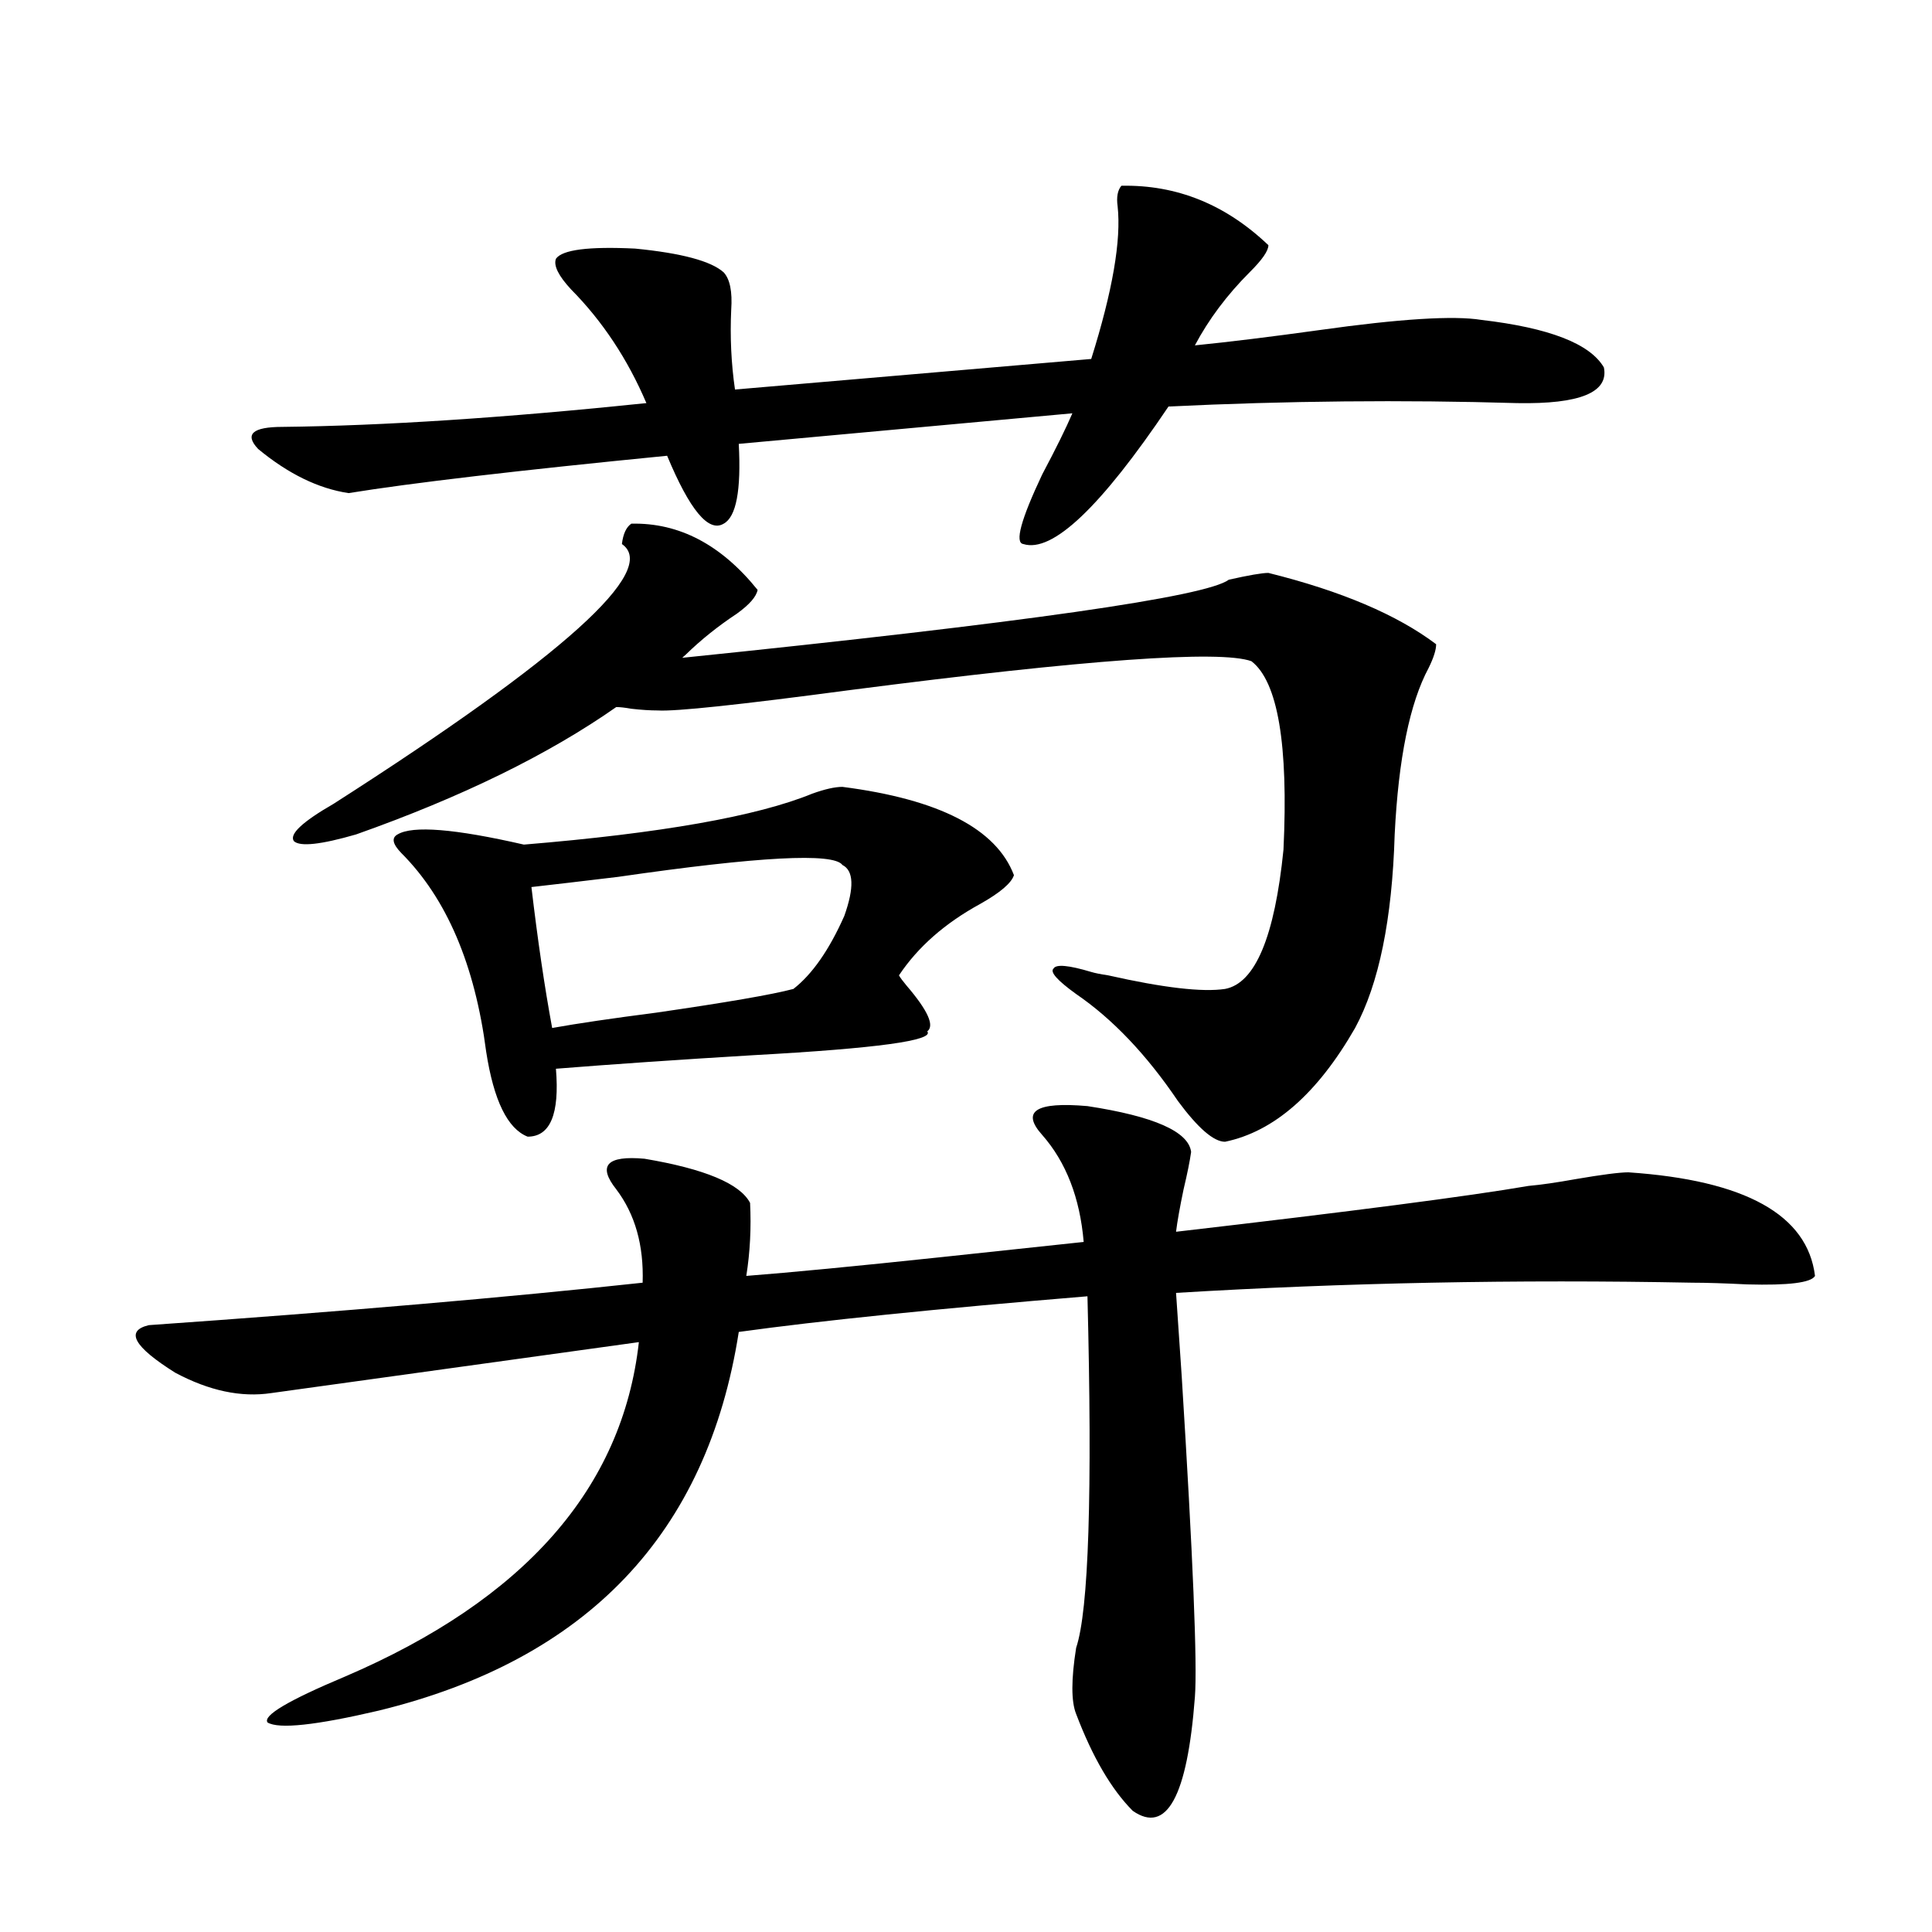 <?xml version="1.0" encoding="utf-8"?>
<!-- Generator: Adobe Illustrator 16.0.0, SVG Export Plug-In . SVG Version: 6.00 Build 0)  -->
<!DOCTYPE svg PUBLIC "-//W3C//DTD SVG 1.1//EN" "http://www.w3.org/Graphics/SVG/1.1/DTD/svg11.dtd">
<svg version="1.1" id="图层_1" xmlns="http://www.w3.org/2000/svg" xmlns:xlink="http://www.w3.org/1999/xlink" x="0px" y="0px"
	 width="1000px" height="1000px" viewBox="0 0 1000 1000" enable-background="new 0 0 1000 1000" xml:space="preserve">
<path d="M140.436,721.051c-15.609,2.349-32.194-1.167-49.755-10.547c-21.463-13.472-26.021-21.671-13.658-24.609
	c100.15-7.031,185.361-14.351,255.604-21.973c0.641-19.336-3.902-35.444-13.658-48.34c-9.756-12.305-4.878-17.578,14.634-15.82
	c31.219,5.273,49.42,12.896,54.633,22.852c0.641,12.896,0,25.488-1.951,37.793c22.759-1.758,56.249-4.972,100.485-9.668
	c33.17-3.516,57.88-6.152,74.145-7.91c-1.951-22.852-9.115-41.309-21.463-55.371c-11.066-12.305-3.262-17.276,23.414-14.941
	c34.466,5.273,52.347,13.184,53.657,23.73c-0.655,4.696-1.951,11.138-3.902,19.336c-1.951,9.38-3.262,16.699-3.902,21.973
	c91.05-10.547,151.856-18.457,182.435-23.73c6.494-0.577,14.634-1.758,24.39-3.516c13.658-2.335,22.759-3.516,27.316-3.516
	c60.486,4.106,92.681,21.973,96.583,53.613c-1.951,3.516-13.658,4.985-35.121,4.395c-11.707-0.577-21.143-0.879-28.292-0.879
	c-91.064-1.758-180.163,0-267.311,5.273c0.641,9.97,1.616,24.321,2.927,43.066c5.854,93.755,8.125,149.112,6.829,166.113
	c-3.902,51.554-14.634,71.191-32.194,58.887c-11.066-11.138-20.822-27.837-29.268-50.098c-2.606-6.454-2.606-17.88,0-34.277
	c6.494-19.336,8.445-79.98,5.854-181.934c-78.047,6.454-138.213,12.606-180.483,18.457
	c-16.265,104.302-78.382,169.629-186.337,195.996c-32.529,7.608-51.706,9.668-57.56,6.152c-2.606-3.516,10.731-11.426,39.999-23.73
	c93.001-39.853,143.731-97.559,152.191-173.145L140.436,721.051z M580.425,96.148c28.612-0.577,53.978,9.668,76.096,30.762
	c0,2.938-3.262,7.621-9.756,14.063c-11.707,11.728-21.143,24.32-28.292,37.793c17.561-1.758,39.023-4.395,64.389-7.91
	c41.615-5.851,69.587-7.608,83.9-5.273c35.121,4.105,56.249,12.305,63.413,24.609c2.592,12.895-12.362,19.047-44.877,18.457
	c-59.19-1.758-119.356-1.168-180.483,1.758c-35.121,52.157-60.166,75.888-75.12,71.191c-4.558-0.577-1.311-12.593,9.756-36.035
	c7.149-13.473,12.348-24.02,15.609-31.641l-172.679,15.82c1.296,24.032-1.311,37.793-7.805,41.309
	c-7.805,4.696-17.561-7.031-29.268-35.156c-77.406,7.621-132.359,14.063-164.874,19.336c-15.609-2.335-31.219-9.957-46.828-22.852
	c-7.164-7.608-2.927-11.426,12.683-11.426c52.026-0.577,114.784-4.684,188.288-12.305c-9.756-22.852-22.773-42.477-39.023-58.887
	c-6.509-7.031-9.115-12.305-7.805-15.82c3.247-4.684,16.905-6.441,40.975-5.273c24.055,2.348,39.344,6.454,45.853,12.305
	c3.247,3.516,4.543,9.97,3.902,19.336c-0.655,14.063,0,27.836,1.951,41.309l184.386-15.82
	c11.052-35.156,15.609-61.523,13.658-79.102C577.818,102.012,578.474,98.496,580.425,96.148z M326.772,271.051
	c24.71-0.577,46.493,10.849,65.364,34.277c-0.655,3.516-4.237,7.622-10.731,12.305c-9.756,6.454-18.536,13.485-26.341,21.094
	l-1.951,1.758c176.901-18.155,271.213-31.641,282.92-40.43c10.396-2.335,17.226-3.516,20.487-3.516
	c37.713,9.38,66.66,21.685,86.827,36.914c0,2.938-1.311,7.031-3.902,12.305c-9.756,18.169-15.609,46.884-17.561,86.133
	c-1.311,43.945-8.14,77.344-20.487,100.195c-19.512,33.989-41.95,53.613-67.315,58.887c-5.854,0-13.993-7.031-24.39-21.094
	c-16.265-24.019-33.825-42.476-52.682-55.371c-9.756-7.031-13.658-11.426-11.707-13.184c1.296-2.335,7.805-1.758,19.512,1.758
	c1.951,0.591,4.878,1.181,8.78,1.758c28.612,6.454,48.779,8.789,60.486,7.031c15.609-2.925,25.686-26.944,30.243-72.07
	c2.592-54.492-2.927-87.012-16.585-97.559c-16.265-5.851-85.531-0.879-207.8,14.941c-57.239,7.622-90.409,11.138-99.51,10.547
	c-3.902,0-8.46-0.288-13.658-0.879c-3.262-0.577-5.854-0.879-7.805-0.879c-35.121,24.609-79.998,46.582-134.631,65.918
	c-18.216,5.273-28.947,6.454-32.194,3.516c-2.606-3.516,4.223-9.956,20.487-19.336c119.021-76.163,168.776-120.987,149.265-134.473
	C322.535,276.324,324.166,272.809,326.772,271.051z M436.038,407.281c50.075,6.454,79.663,21.685,88.778,45.703
	c-1.311,4.106-7.164,9.091-17.561,14.941c-18.216,9.97-32.194,22.274-41.95,36.914c0.641,1.181,1.951,2.938,3.902,5.273
	c11.052,12.896,14.634,20.806,10.731,23.73c3.902,4.696-26.021,8.789-89.754,12.305c-39.023,2.349-73.169,4.696-102.437,7.031
	c1.951,23.442-2.927,35.156-14.634,35.156c-10.411-4.093-17.561-18.745-21.463-43.945c-5.854-45.112-20.487-79.39-43.901-102.832
	c-4.558-4.683-5.213-7.91-1.951-9.668c7.805-4.683,29.588-2.925,65.364,5.273c70.883-5.851,120.638-14.64,149.265-26.367
	C426.923,408.462,432.136,407.281,436.038,407.281z M436.038,447.711c-4.558-6.44-43.261-4.395-116.095,6.152
	c-19.512,2.349-34.48,4.106-44.877,5.273c3.247,27.548,6.829,51.855,10.731,72.949c13.003-2.335,30.884-4.972,53.657-7.91
	c36.417-5.273,60.151-9.366,71.218-12.305c9.756-7.608,18.536-20.215,26.341-37.793
	C442.212,459.438,441.892,450.649,436.038,447.711z"/>
</svg>
